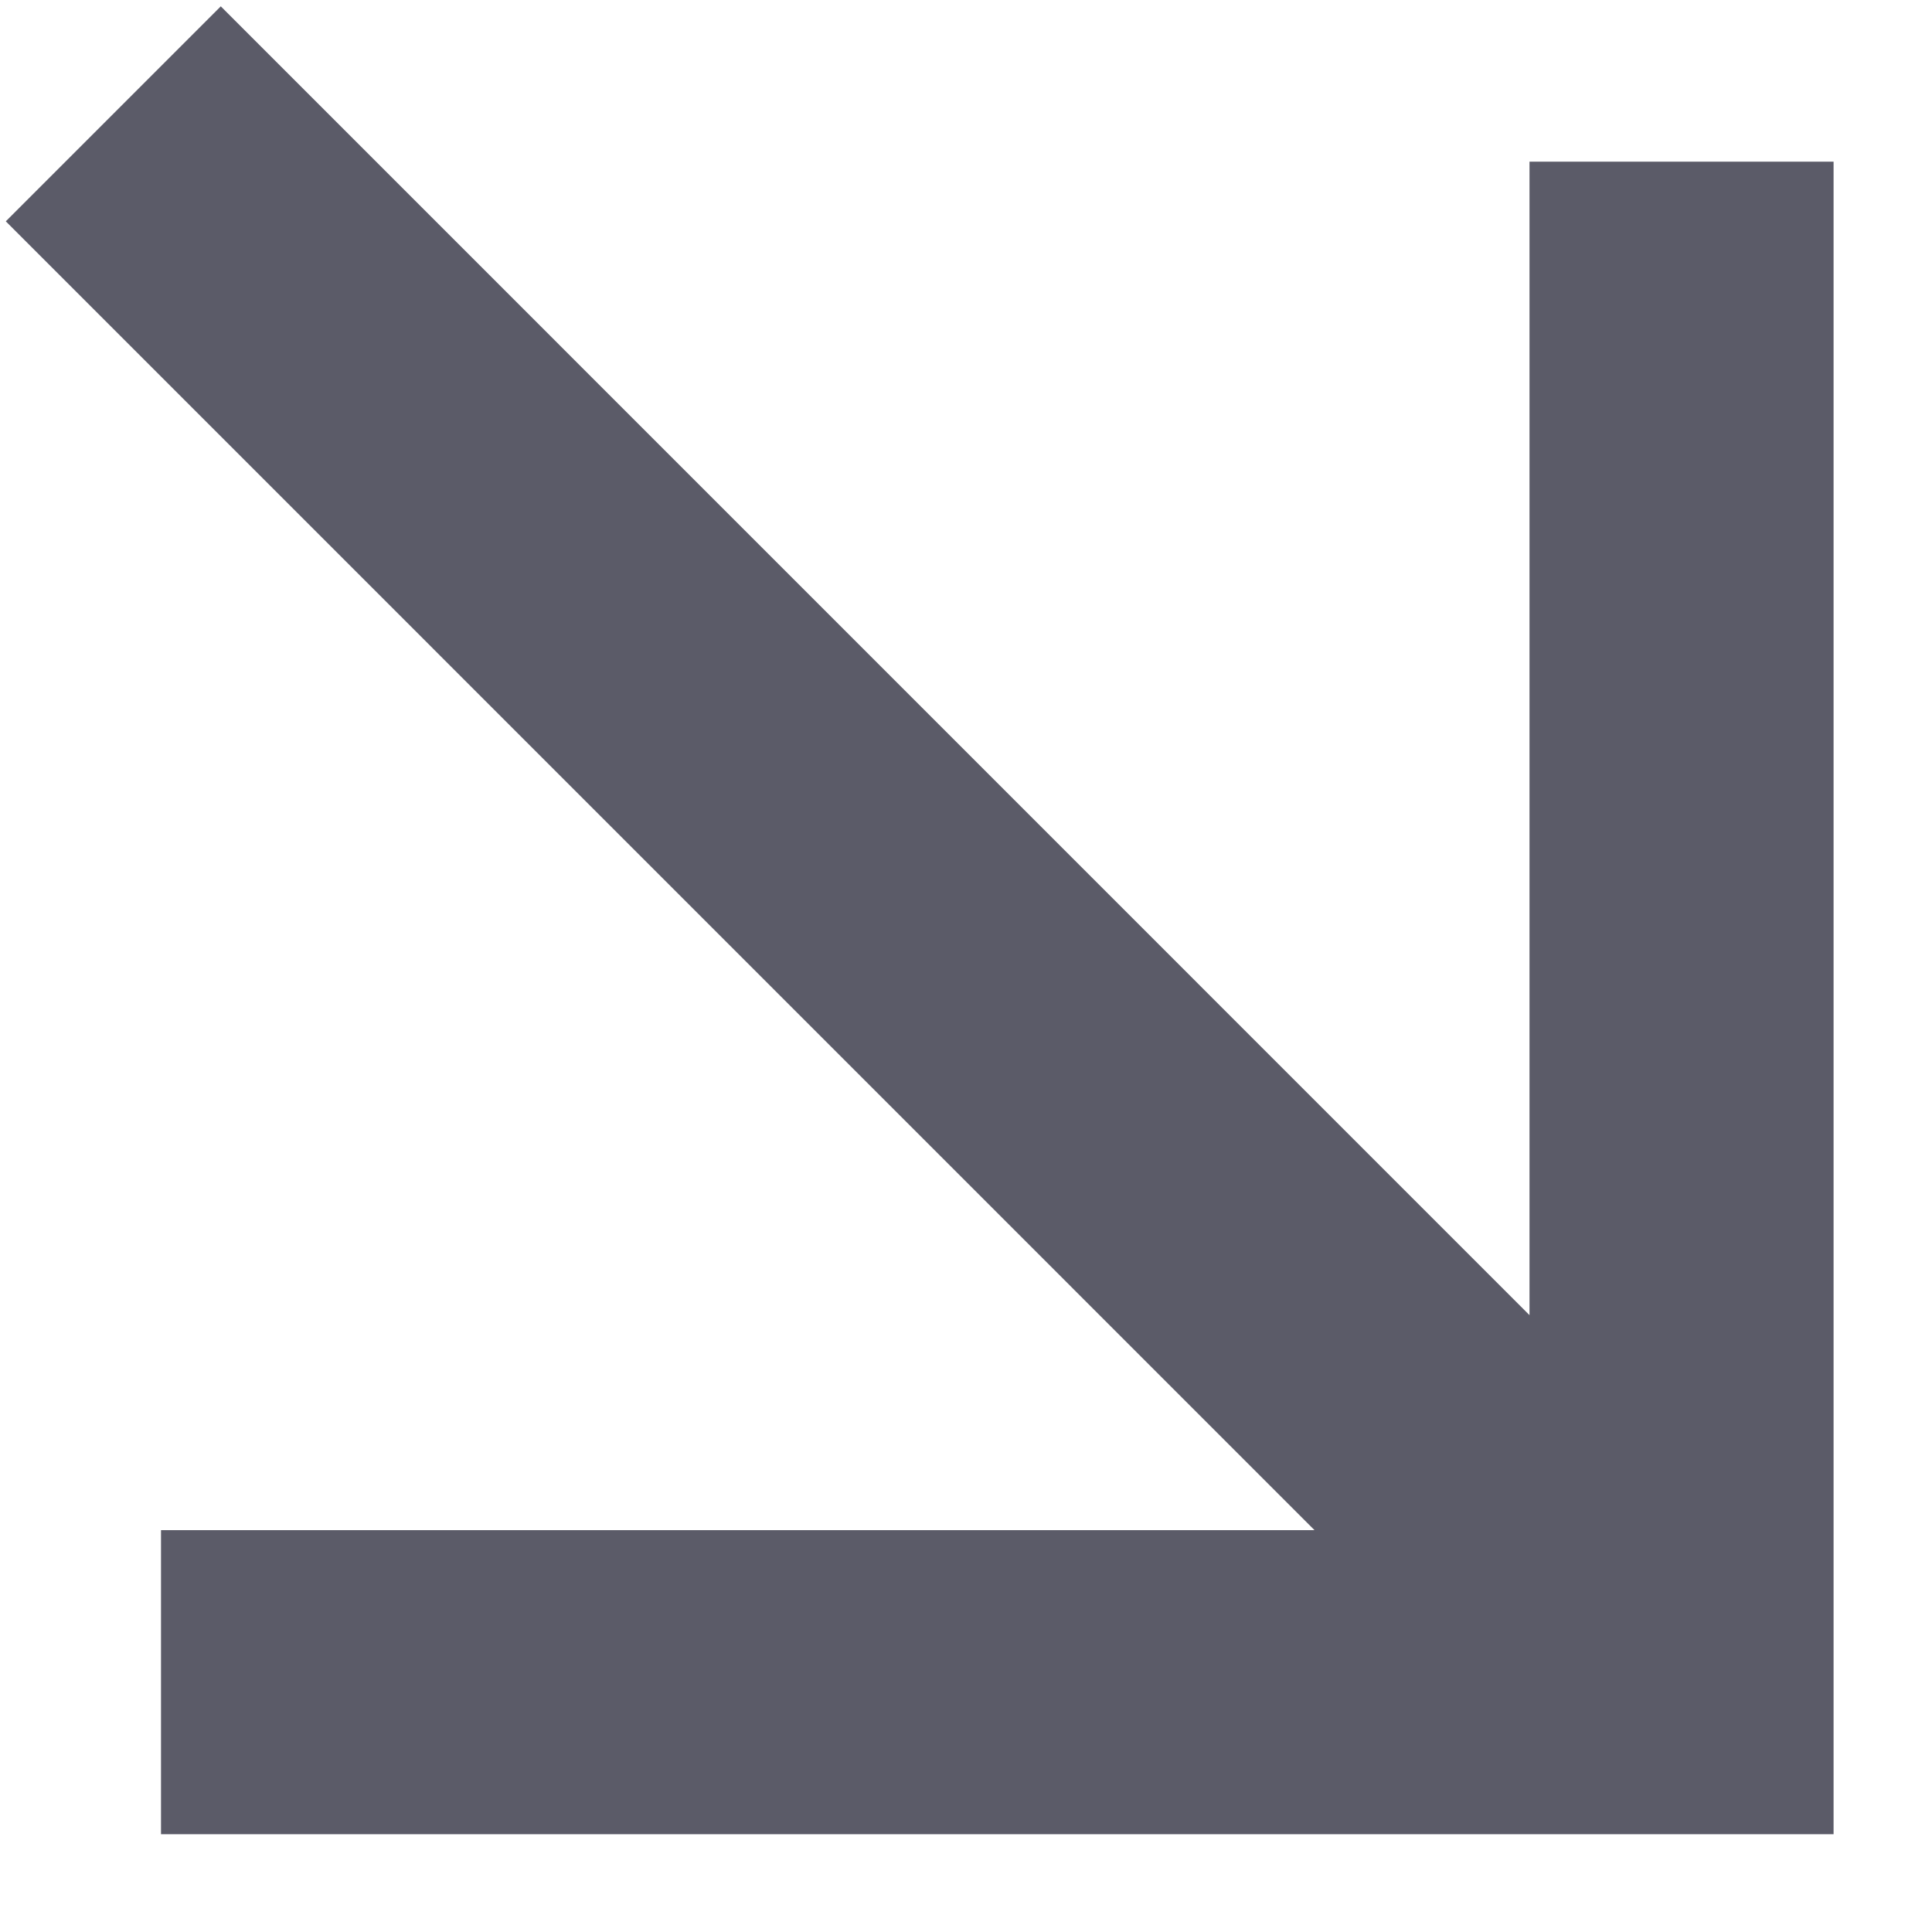<?xml version="1.0" encoding="UTF-8"?> <svg xmlns="http://www.w3.org/2000/svg" width="18" height="18" viewBox="0 0 18 18" fill="none"><path d="M14.25 12.253L2.057 0.059L0.054 2.062L12.247 14.256H1.5V17.089H17.083V1.506H14.25V12.251V12.253Z" fill="#5B5B68"></path></svg> 
